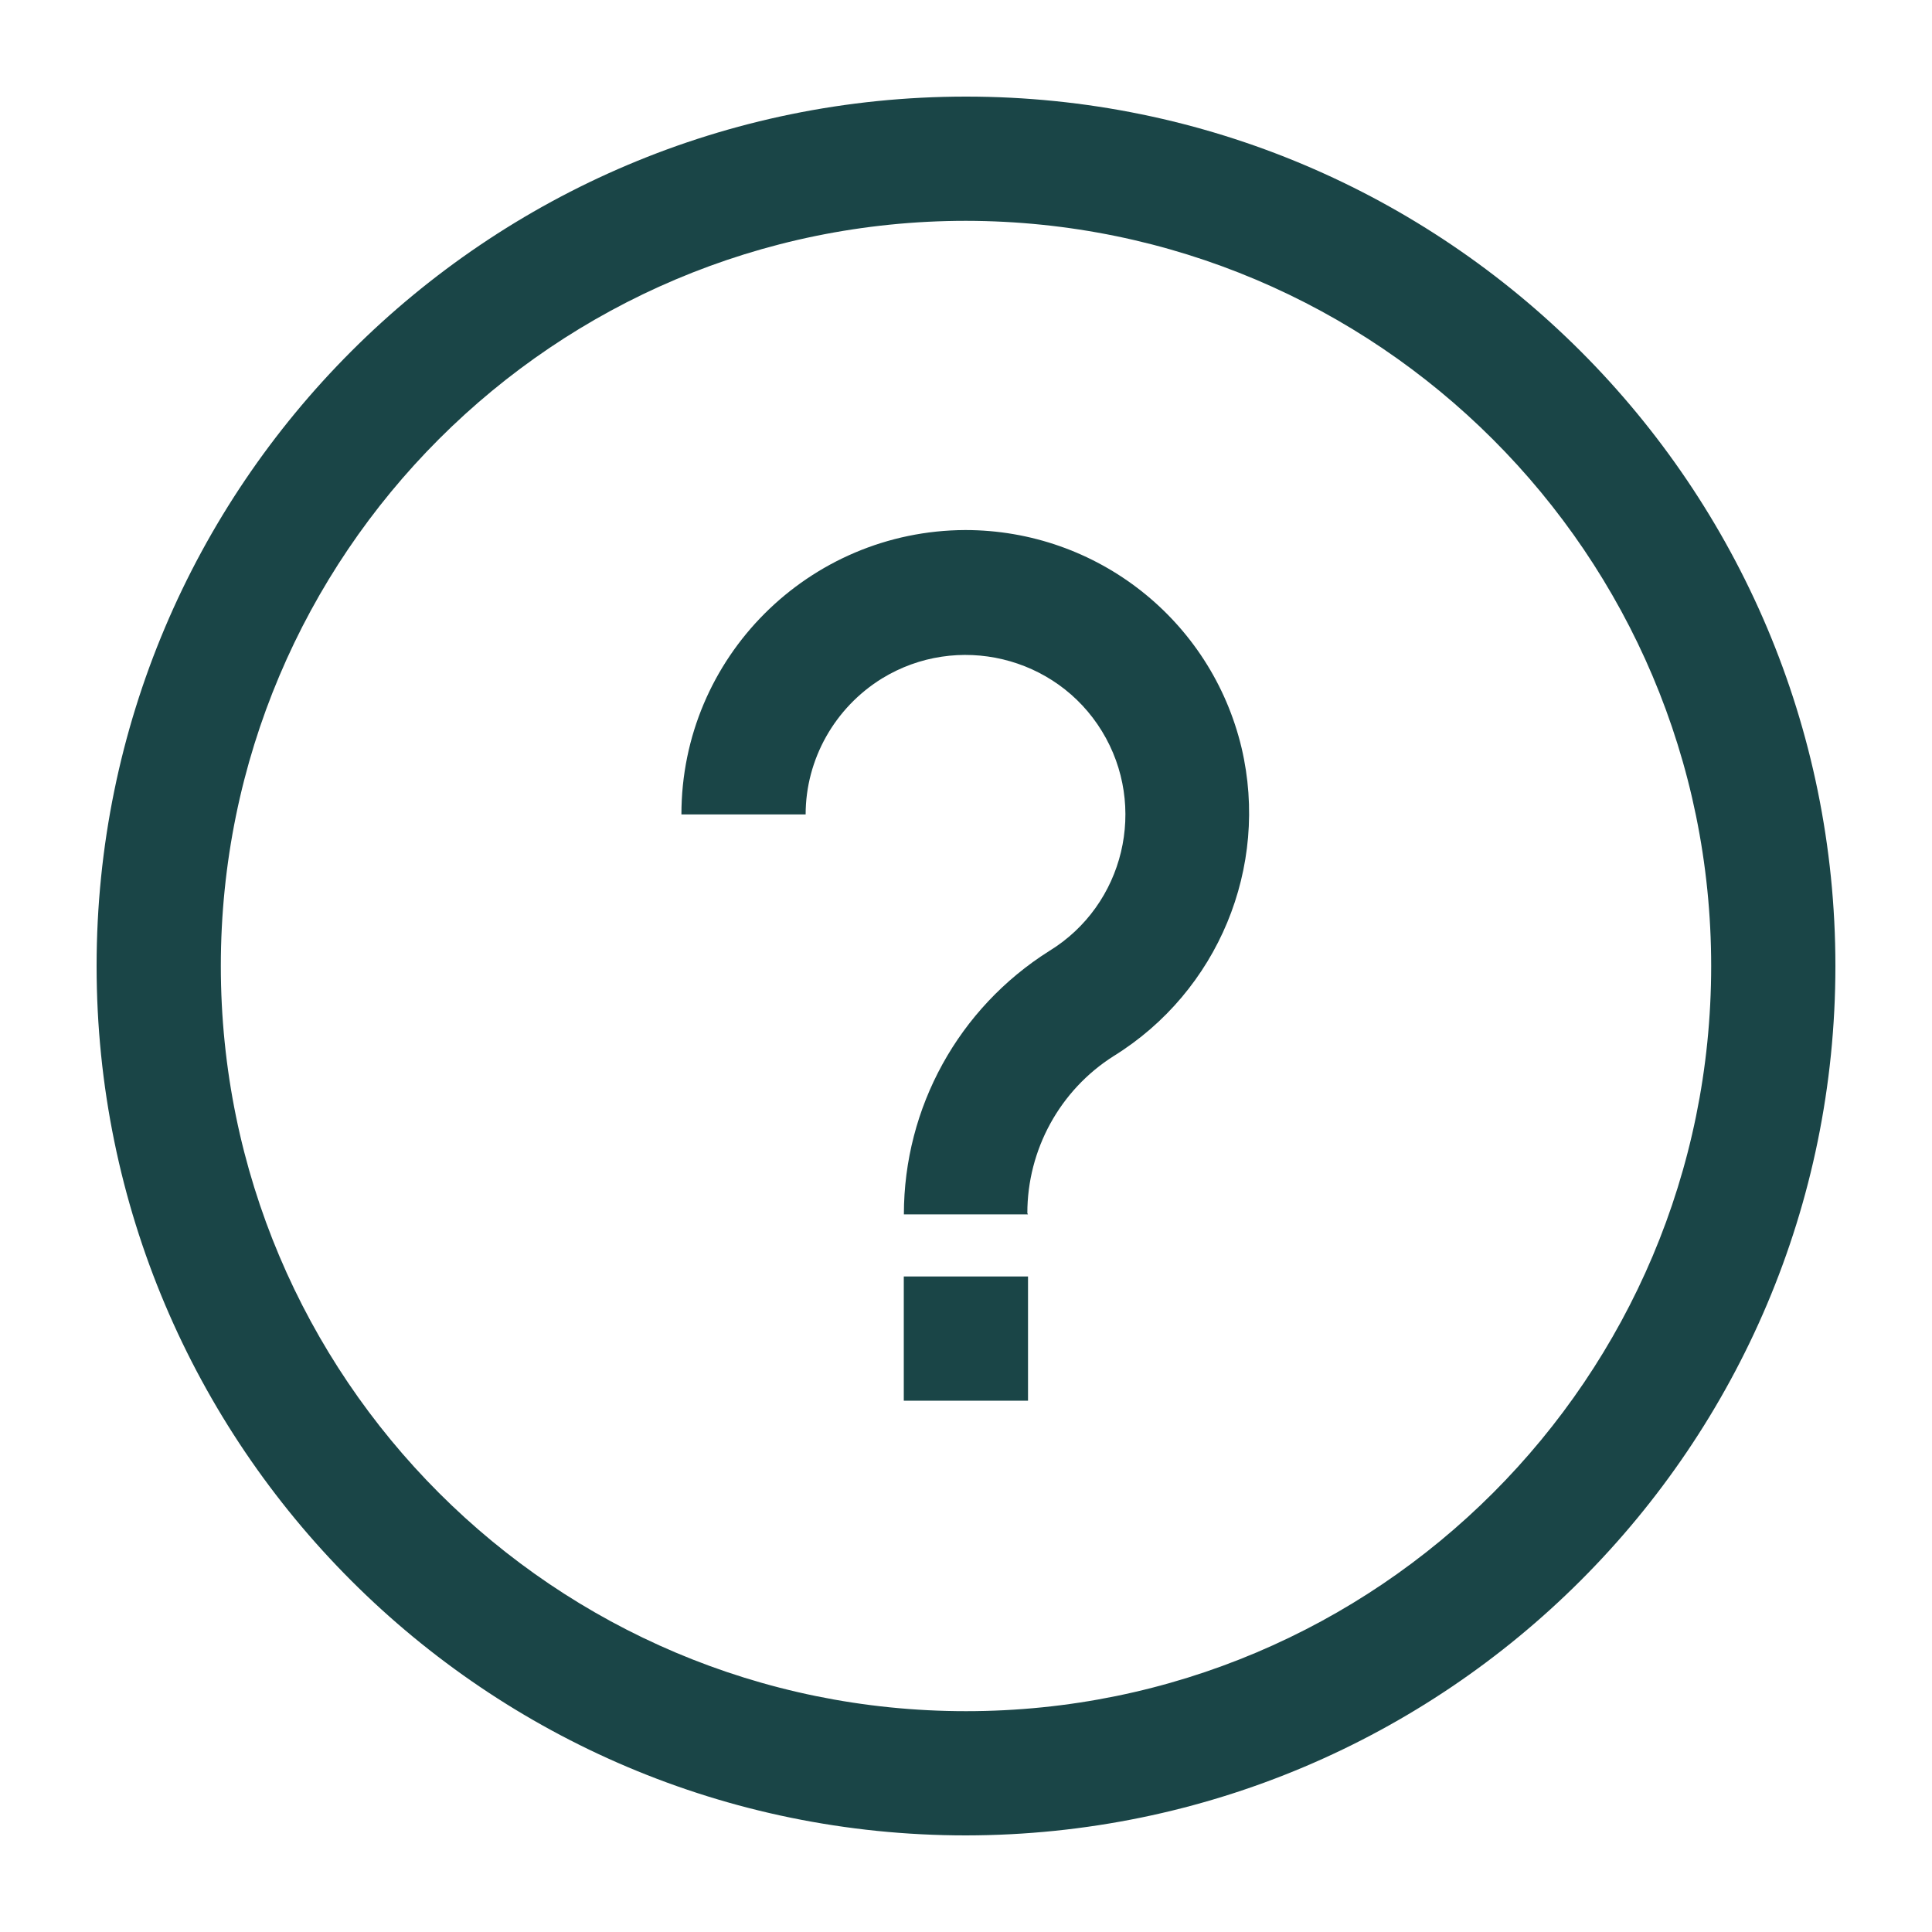 <?xml version="1.0" encoding="UTF-8"?>
<svg id="Livello_1" data-name="Livello 1" xmlns="http://www.w3.org/2000/svg" xmlns:xlink="http://www.w3.org/1999/xlink" viewBox="0 0 200 200">
  <defs>
    <style>
      .cls-1 {
        clip-path: url(#clippath);
      }

      .cls-2 {
        fill: none;
      }

      .cls-2, .cls-3 {
        stroke-width: 0px;
      }

      .cls-3 {
        fill: #1a4547;
      }
    </style>
    <clipPath id="clippath">
      <rect class="cls-2" x="10" y="10" width="180" height="180"/>
    </clipPath>
  </defs>
  <g class="cls-1">
    <g>
      <path class="cls-3" d="m100,190c-49.69,0-90-40.31-90-90S50.31,10,100,10s90,40.31,90,90-40.31,89.94-90,90Zm0-167.14c-42.62,0-77.14,34.52-77.14,77.14s34.52,77.14,77.14,77.14,77.14-34.52,77.14-77.14S142.56,22.92,100,22.86Z"/>
      <path class="cls-3" d="m106.43,125.71h-12.86c0-11.06,5.66-21.34,15.04-27.26,7.78-4.76,10.22-14.98,5.46-22.76-4.76-7.78-14.98-10.22-22.76-5.46-4.89,3.02-7.91,8.36-7.91,14.08h-12.86c0-16.26,13.18-29.38,29.38-29.44,13.63,0,25.46,9.32,28.61,22.56,2.89,12.34-2.44,25.2-13.24,31.89-5.59,3.54-8.94,9.71-8.94,16.26l.06.13Z"/>
      <path class="cls-3" d="m106.42,132.14h-12.86v12.86h12.86v-12.86Z"/>
    </g>
  </g>
</svg>